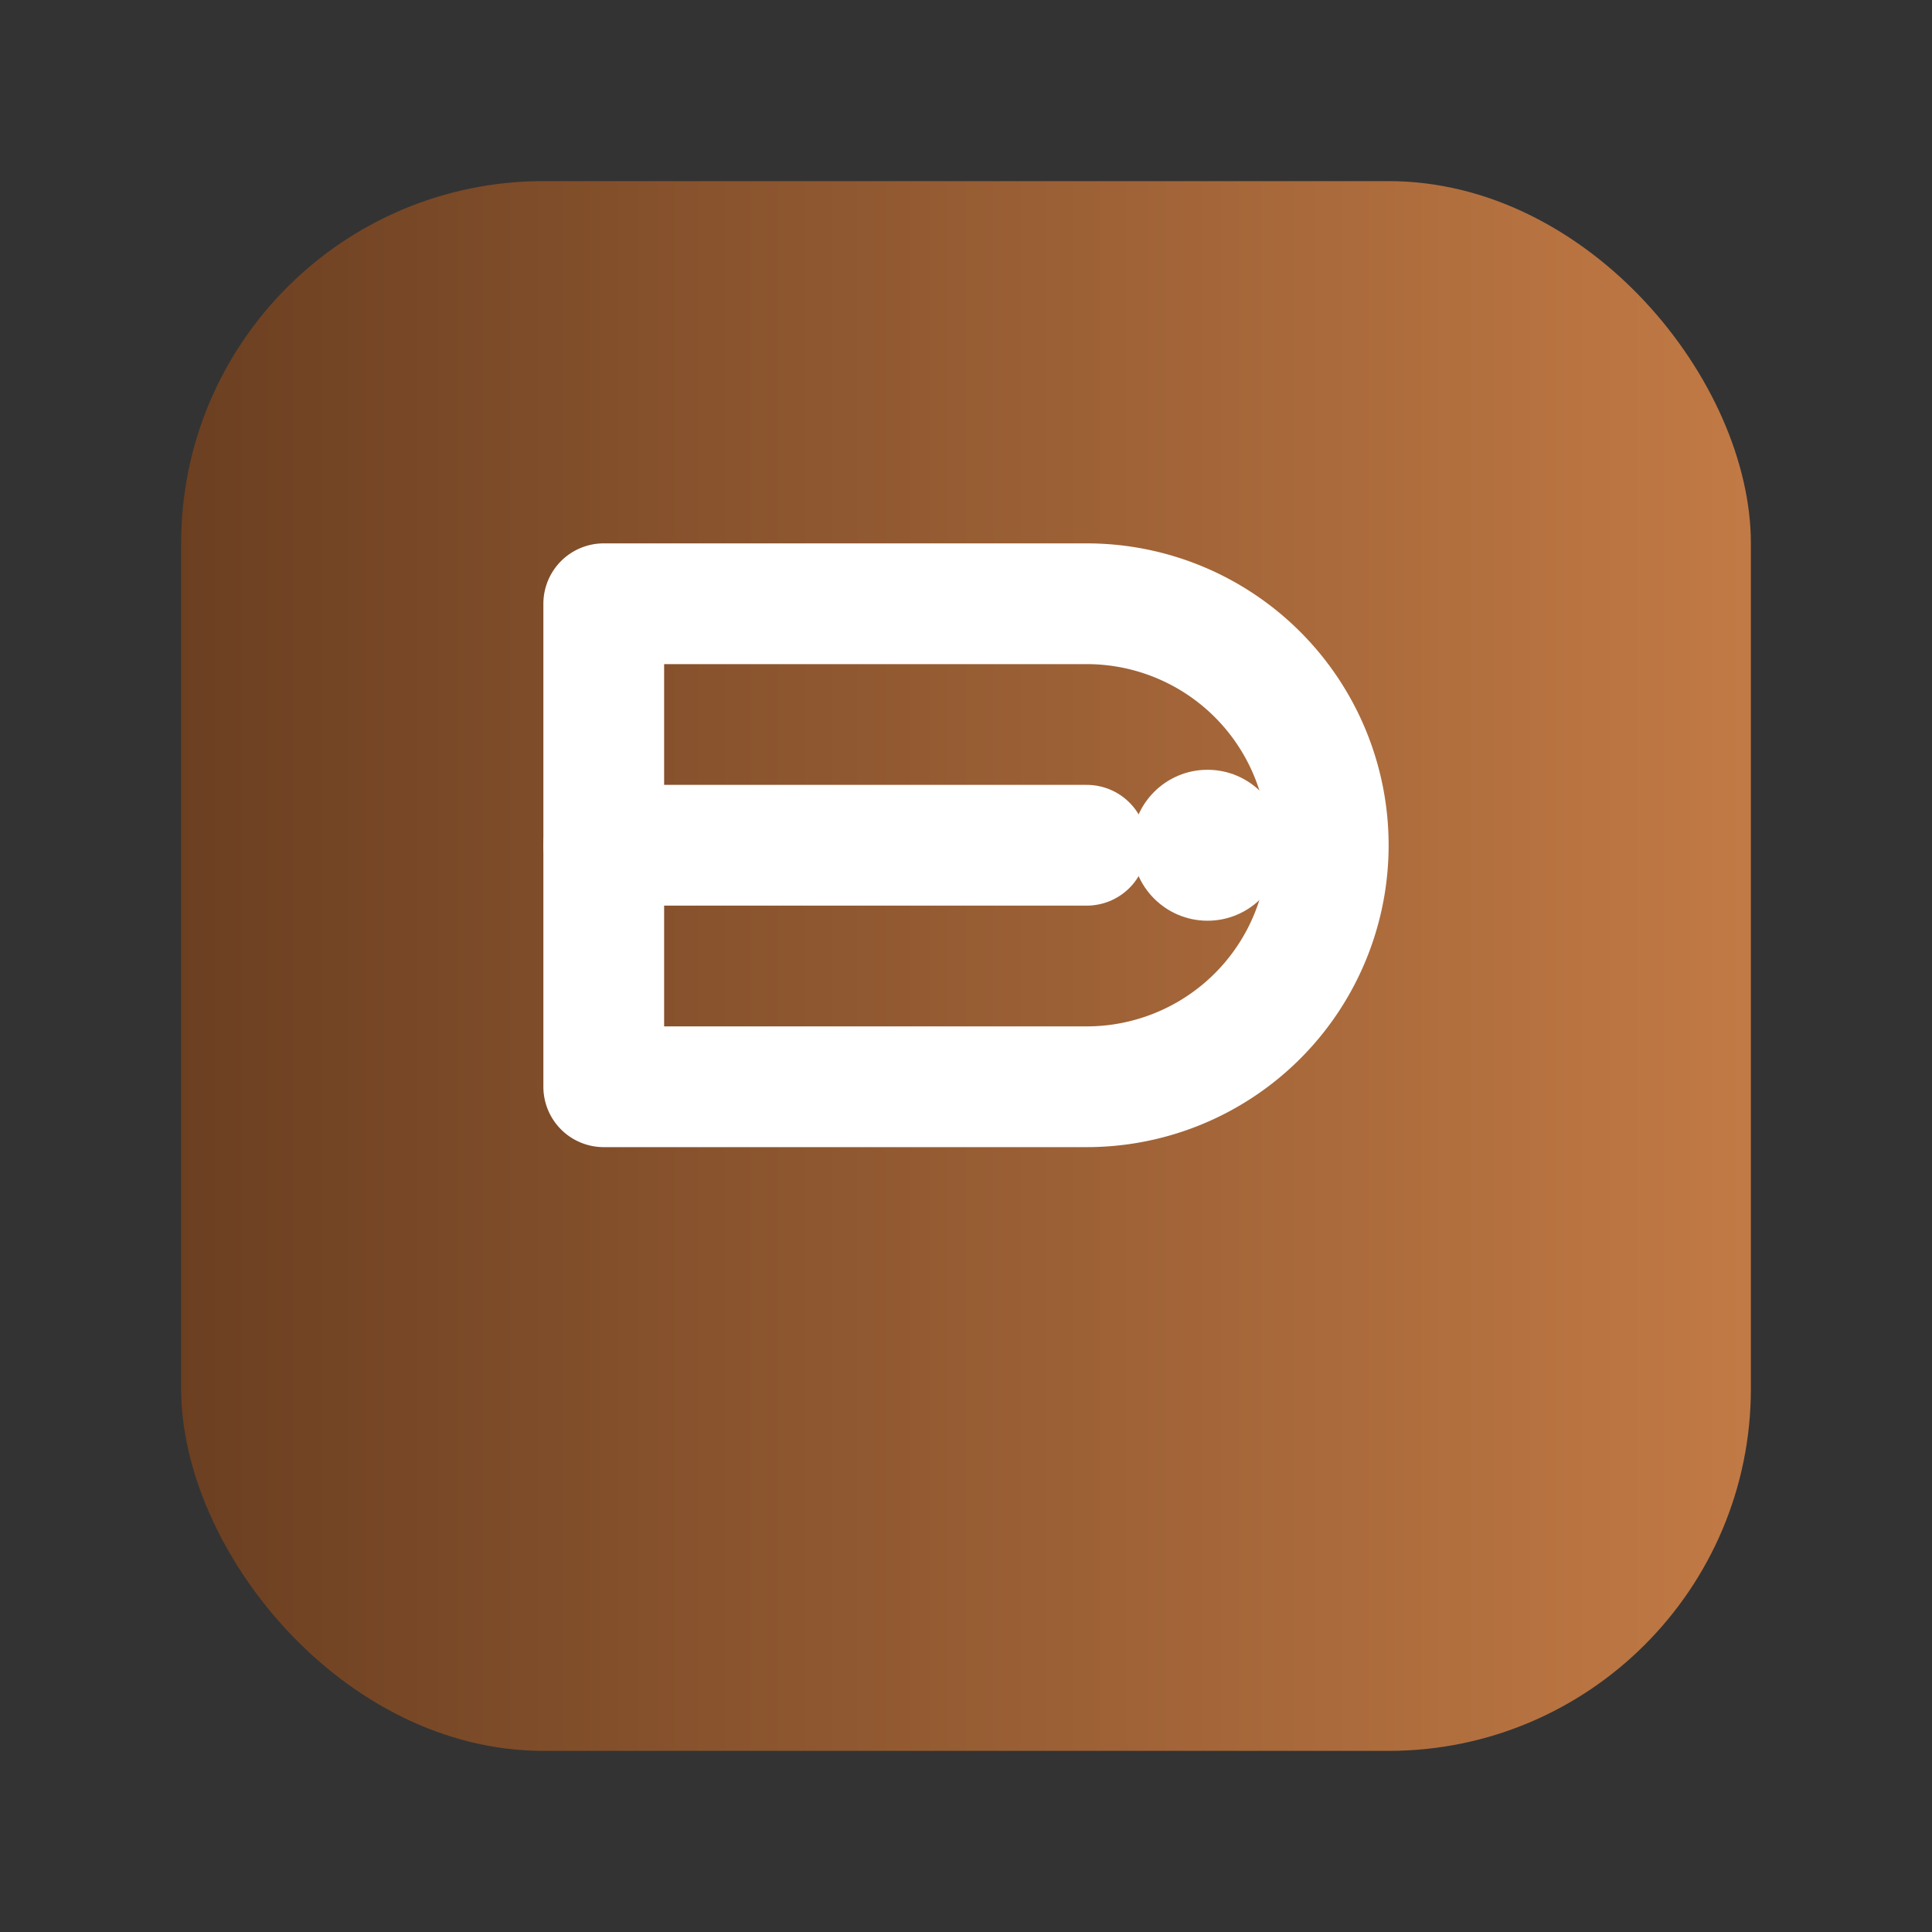 
<svg xmlns="http://www.w3.org/2000/svg" viewBox="0 0 64 64" aria-hidden="true">
  <rect x="0" y="0" width="64" height="64" fill="#333333" stroke="none"/>
  <defs>
    <linearGradient id="g" x1="0" x2="1">
      <stop offset="0" stop-color="#6b3f21"/>
      <stop offset="1" stop-color="#c27a45"/>
    </linearGradient>
  </defs>
  <rect x="6" y="6" width="52" height="52" rx="12" fill="url(#g)" />
  <path d="M20 20h16a8 8 0 010 16H20z" fill="none" stroke="#fff" stroke-width="4" stroke-linecap="round" stroke-linejoin="round"/>
  <path d="M36 28H20" stroke="#fff" stroke-width="4" stroke-linecap="round"/>
  <circle cx="40" cy="28" r="2.5" fill="#fff"/>
</svg>
